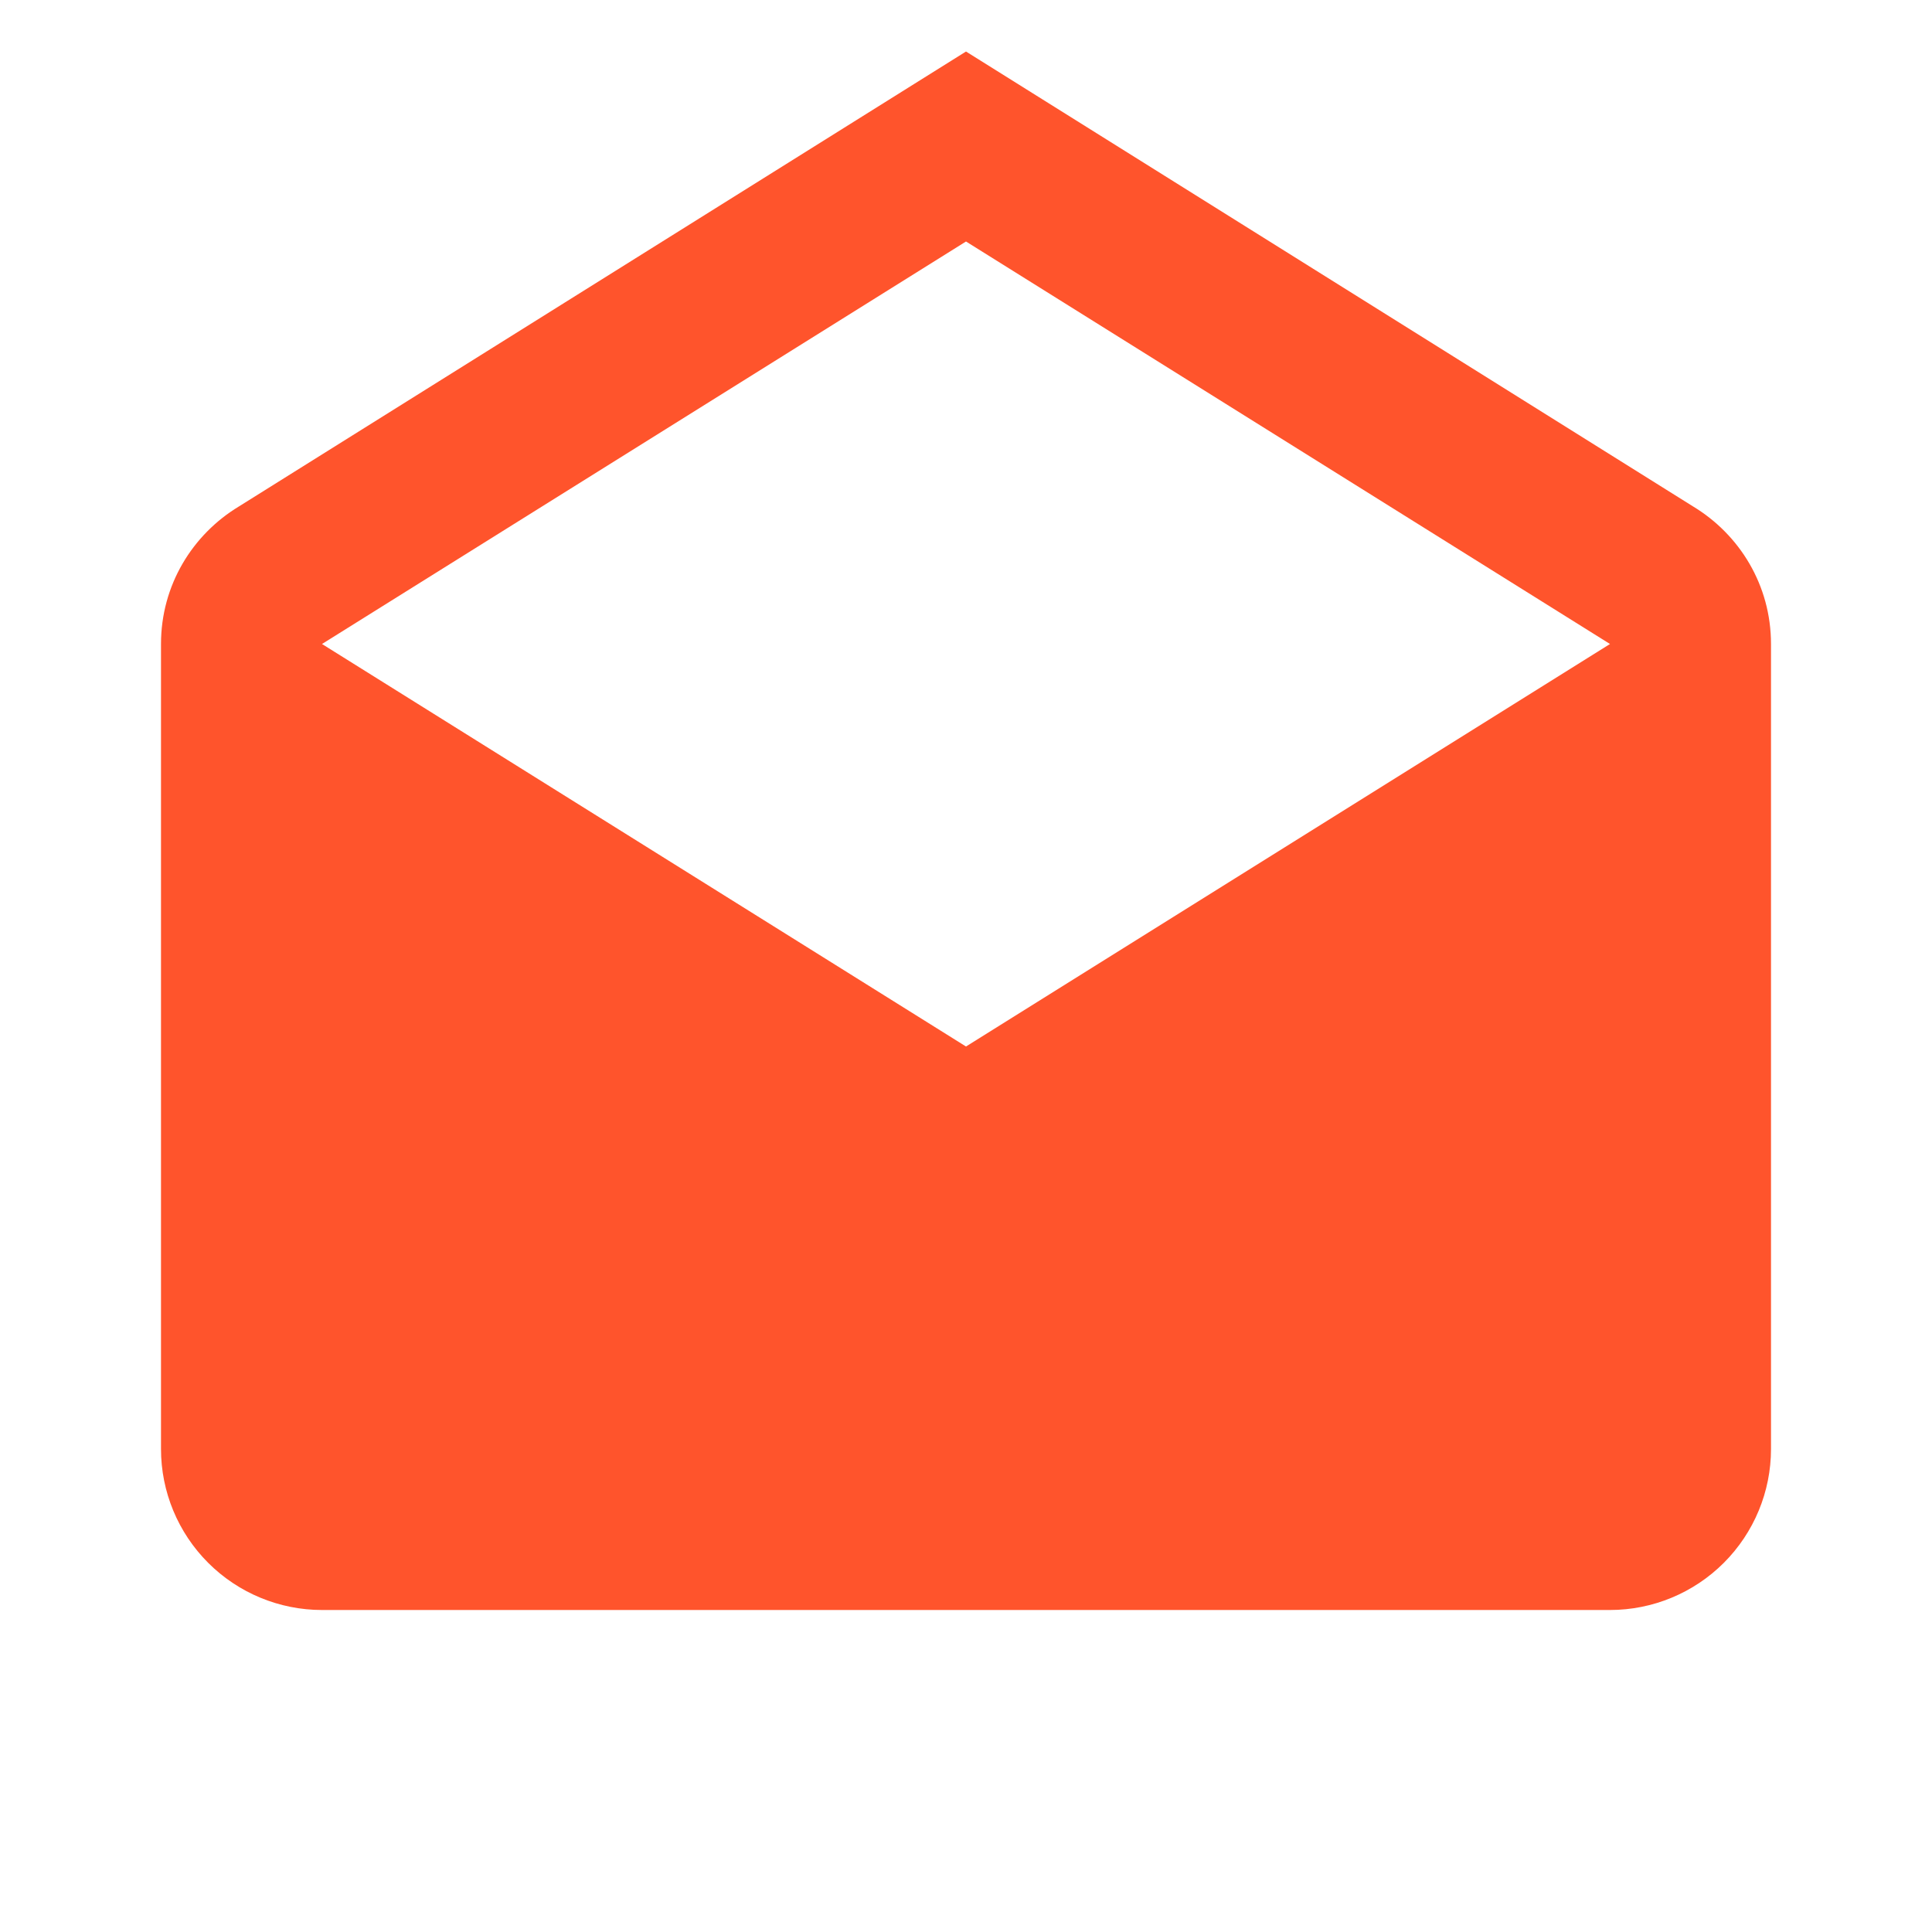 <?xml version="1.0" encoding="UTF-8"?> <svg xmlns="http://www.w3.org/2000/svg" width="24" height="24" viewBox="0 0 24 24" fill="none"><path d="M4 8L12 13L20 8L12 3L4 8ZM22 8V18C22 18.531 21.789 19.039 21.414 19.414C21.039 19.789 20.53 20 20 20H4C3.47 20 2.961 19.789 2.586 19.414C2.211 19.039 2 18.531 2 18V8C2 7.27 2.39 6.64 2.97 6.29L12 0.64L21.03 6.29C21.61 6.64 22 7.27 22 8Z" fill="#FF542C"></path></svg> 